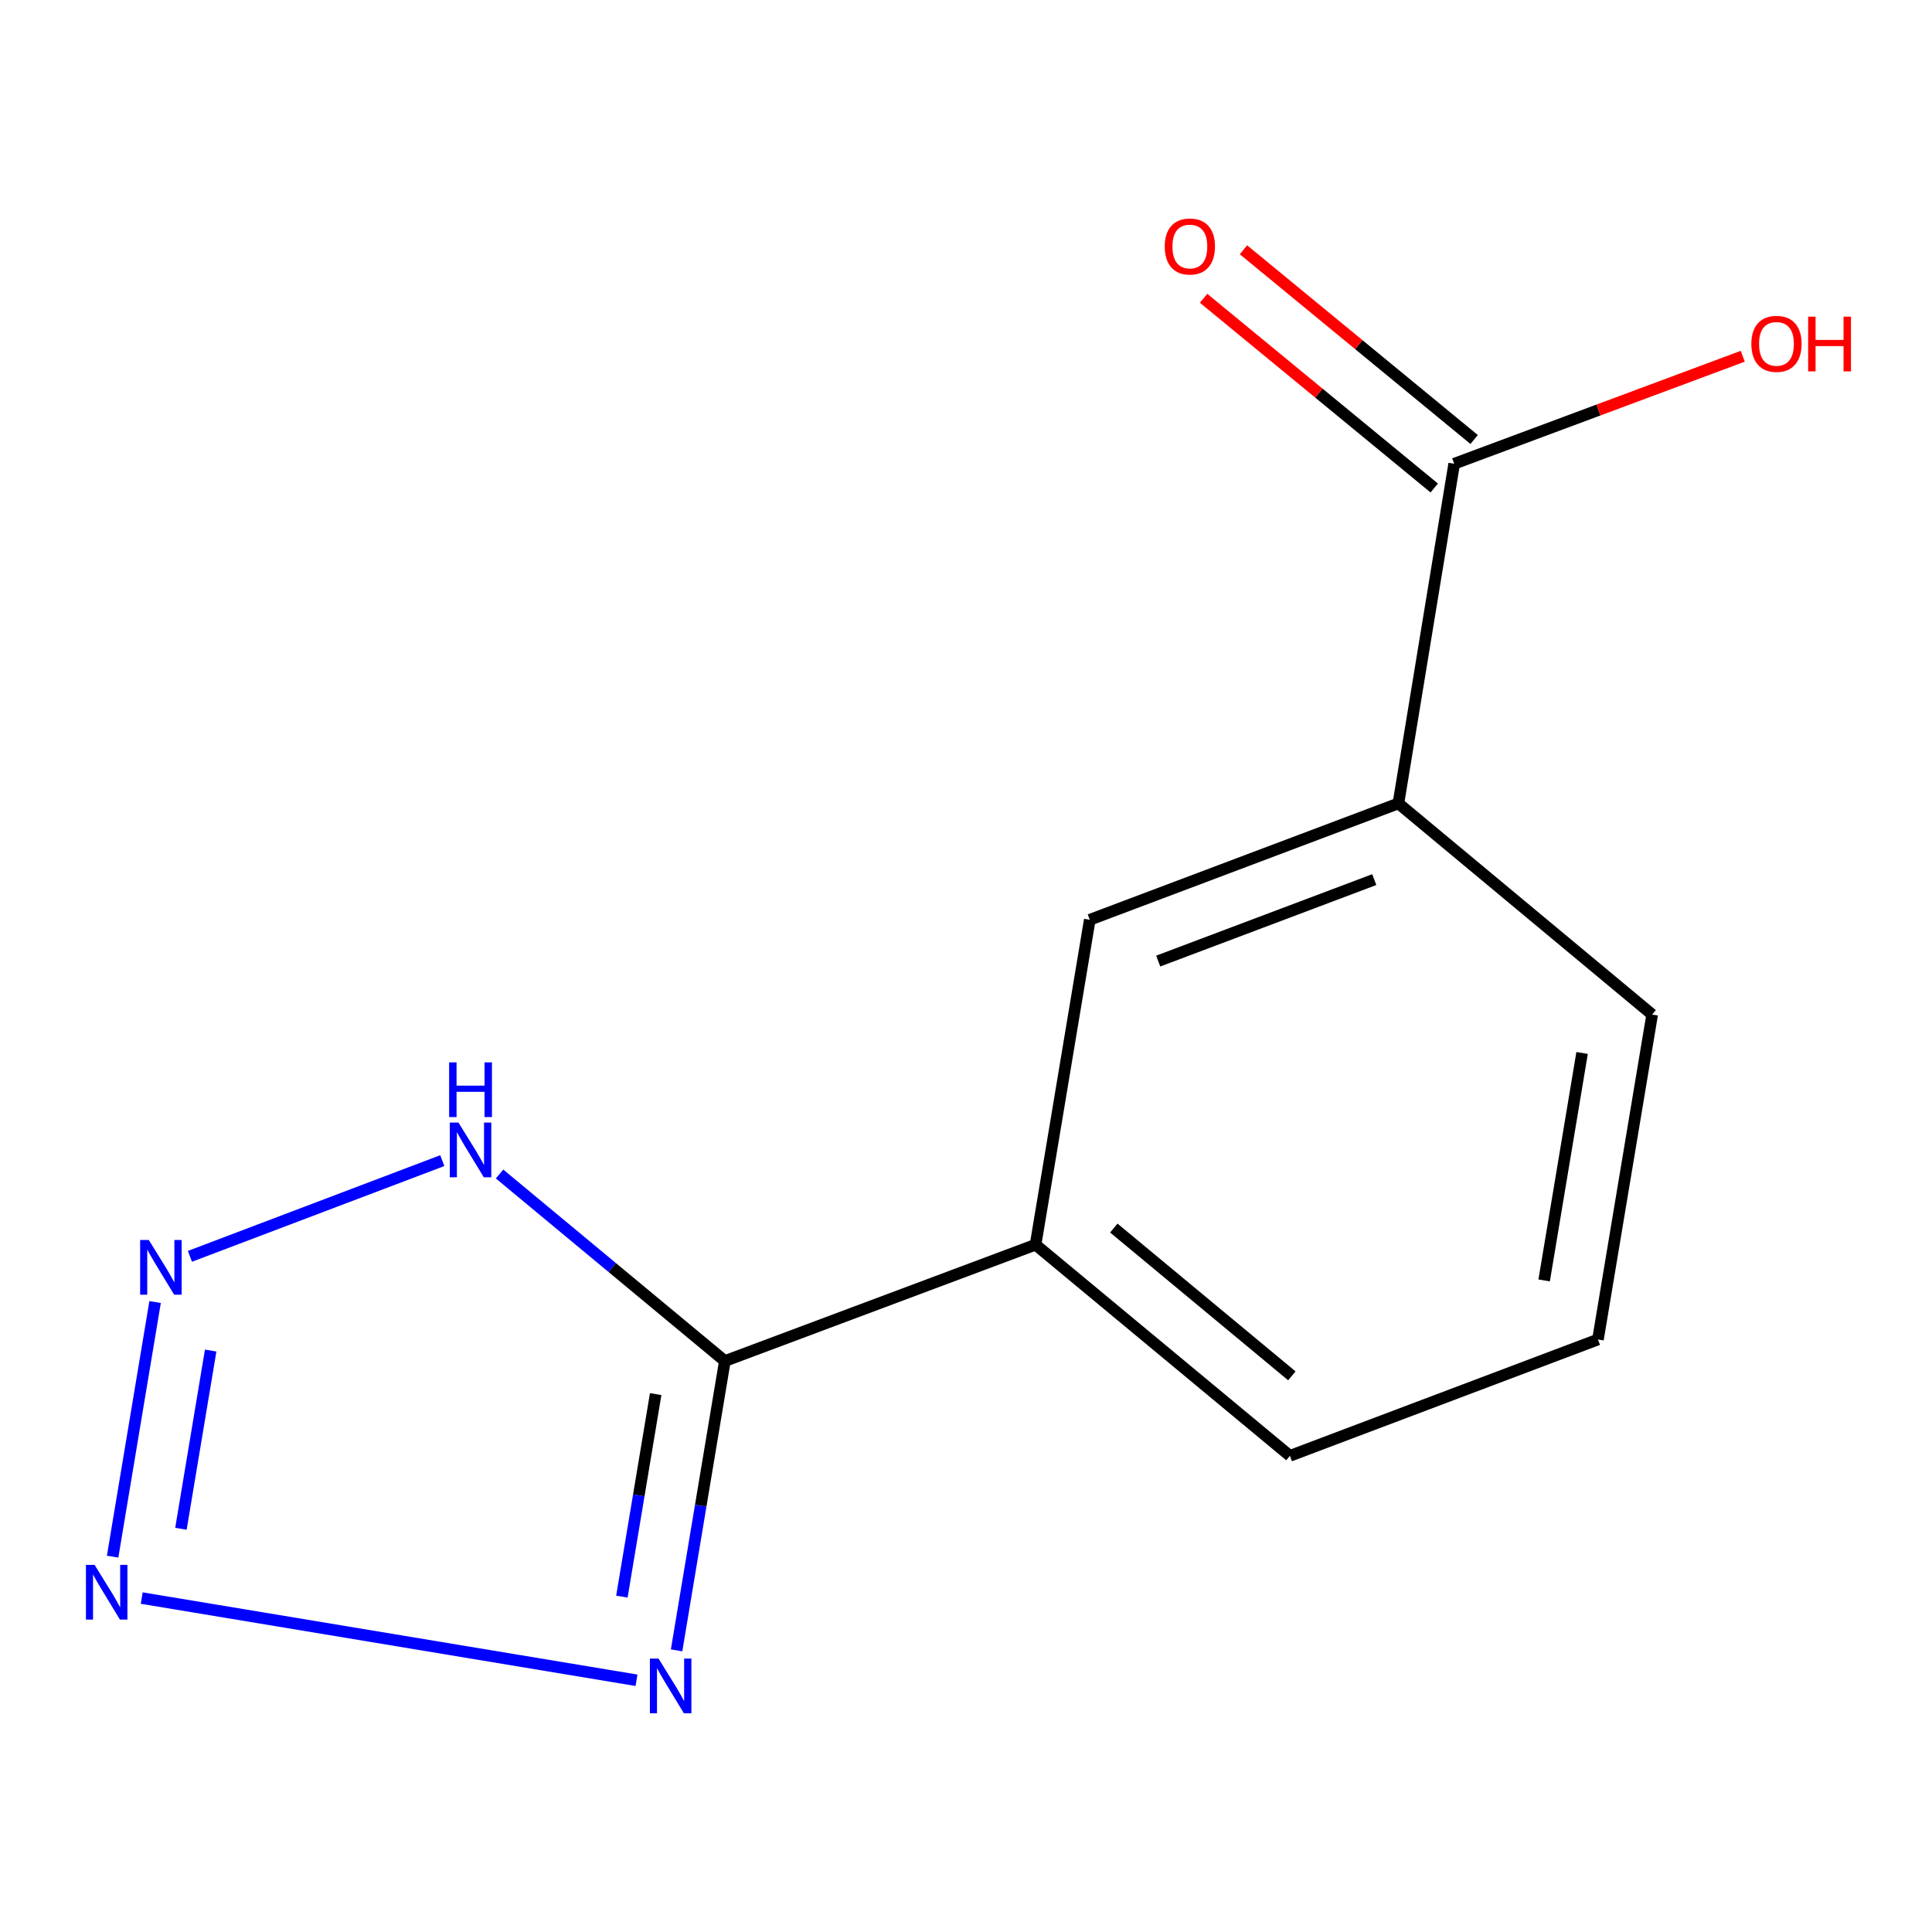 <?xml version='1.0' encoding='iso-8859-1'?>
<svg version='1.1' baseProfile='full'
              xmlns='http://www.w3.org/2000/svg'
                      xmlns:rdkit='http://www.rdkit.org/xml'
                      xmlns:xlink='http://www.w3.org/1999/xlink'
                  xml:space='preserve'
width='1000px' height='1000px' viewBox='0 0 1000 1000'>
<!-- END OF HEADER -->
<rect style='opacity:1.0;fill:#FFFFFF;stroke:none' width='1000' height='1000' x='0' y='0'> </rect>
<path class='bond-1' d='M 58.291,805.719 L 80.281,673.932' style='fill:none;fill-rule:evenodd;stroke:#0000FF;stroke-width:6px;stroke-linecap:butt;stroke-linejoin:miter;stroke-opacity:1' />
<path class='bond-1' d='M 93.649,791.3 L 109.042,699.049' style='fill:none;fill-rule:evenodd;stroke:#0000FF;stroke-width:6px;stroke-linecap:butt;stroke-linejoin:miter;stroke-opacity:1' />
<path class='bond-2' d='M 73.355,827.154 L 329.448,869.705' style='fill:none;fill-rule:evenodd;stroke:#0000FF;stroke-width:6px;stroke-linecap:butt;stroke-linejoin:miter;stroke-opacity:1' />
<path class='bond-0' d='M 375.186,704.477 L 362.693,779.348' style='fill:none;fill-rule:evenodd;stroke:#000000;stroke-width:6px;stroke-linecap:butt;stroke-linejoin:miter;stroke-opacity:1' />
<path class='bond-0' d='M 362.693,779.348 L 350.2,854.22' style='fill:none;fill-rule:evenodd;stroke:#0000FF;stroke-width:6px;stroke-linecap:butt;stroke-linejoin:miter;stroke-opacity:1' />
<path class='bond-0' d='M 339.379,721.589 L 330.634,773.999' style='fill:none;fill-rule:evenodd;stroke:#000000;stroke-width:6px;stroke-linecap:butt;stroke-linejoin:miter;stroke-opacity:1' />
<path class='bond-0' d='M 330.634,773.999 L 321.888,826.409' style='fill:none;fill-rule:evenodd;stroke:#0000FF;stroke-width:6px;stroke-linecap:butt;stroke-linejoin:miter;stroke-opacity:1' />
<path class='bond-5' d='M 375.186,704.477 L 536.001,644.257' style='fill:none;fill-rule:evenodd;stroke:#000000;stroke-width:6px;stroke-linecap:butt;stroke-linejoin:miter;stroke-opacity:1' />
<path class='bond-13' d='M 375.186,704.477 L 316.877,656.071' style='fill:none;fill-rule:evenodd;stroke:#000000;stroke-width:6px;stroke-linecap:butt;stroke-linejoin:miter;stroke-opacity:1' />
<path class='bond-13' d='M 316.877,656.071 L 258.568,607.664' style='fill:none;fill-rule:evenodd;stroke:#0000FF;stroke-width:6px;stroke-linecap:butt;stroke-linejoin:miter;stroke-opacity:1' />
<path class='bond-3' d='M 98.303,650.278 L 228.928,600.742' style='fill:none;fill-rule:evenodd;stroke:#0000FF;stroke-width:6px;stroke-linecap:butt;stroke-linejoin:miter;stroke-opacity:1' />
<path class='bond-4' d='M 752.685,240.035 L 723.812,415.837' style='fill:none;fill-rule:evenodd;stroke:#000000;stroke-width:6px;stroke-linecap:butt;stroke-linejoin:miter;stroke-opacity:1' />
<path class='bond-8' d='M 763.008,227.483 L 703.314,178.385' style='fill:none;fill-rule:evenodd;stroke:#000000;stroke-width:6px;stroke-linecap:butt;stroke-linejoin:miter;stroke-opacity:1' />
<path class='bond-8' d='M 703.314,178.385 L 643.619,129.287' style='fill:none;fill-rule:evenodd;stroke:#FF0000;stroke-width:6px;stroke-linecap:butt;stroke-linejoin:miter;stroke-opacity:1' />
<path class='bond-8' d='M 742.362,252.586 L 682.667,203.488' style='fill:none;fill-rule:evenodd;stroke:#000000;stroke-width:6px;stroke-linecap:butt;stroke-linejoin:miter;stroke-opacity:1' />
<path class='bond-8' d='M 682.667,203.488 L 622.973,154.39' style='fill:none;fill-rule:evenodd;stroke:#FF0000;stroke-width:6px;stroke-linecap:butt;stroke-linejoin:miter;stroke-opacity:1' />
<path class='bond-9' d='M 752.685,240.035 L 827.365,212.218' style='fill:none;fill-rule:evenodd;stroke:#000000;stroke-width:6px;stroke-linecap:butt;stroke-linejoin:miter;stroke-opacity:1' />
<path class='bond-9' d='M 827.365,212.218 L 902.045,184.401' style='fill:none;fill-rule:evenodd;stroke:#FF0000;stroke-width:6px;stroke-linecap:butt;stroke-linejoin:miter;stroke-opacity:1' />
<path class='bond-7' d='M 536.001,644.257 L 564.062,476.075' style='fill:none;fill-rule:evenodd;stroke:#000000;stroke-width:6px;stroke-linecap:butt;stroke-linejoin:miter;stroke-opacity:1' />
<path class='bond-10' d='M 536.001,644.257 L 667.655,753.538' style='fill:none;fill-rule:evenodd;stroke:#000000;stroke-width:6px;stroke-linecap:butt;stroke-linejoin:miter;stroke-opacity:1' />
<path class='bond-10' d='M 576.509,635.64 L 668.666,712.137' style='fill:none;fill-rule:evenodd;stroke:#000000;stroke-width:6px;stroke-linecap:butt;stroke-linejoin:miter;stroke-opacity:1' />
<path class='bond-6' d='M 723.812,415.837 L 564.062,476.075' style='fill:none;fill-rule:evenodd;stroke:#000000;stroke-width:6px;stroke-linecap:butt;stroke-linejoin:miter;stroke-opacity:1' />
<path class='bond-6' d='M 711.317,455.285 L 599.492,497.452' style='fill:none;fill-rule:evenodd;stroke:#000000;stroke-width:6px;stroke-linecap:butt;stroke-linejoin:miter;stroke-opacity:1' />
<path class='bond-14' d='M 723.812,415.837 L 855.158,525.136' style='fill:none;fill-rule:evenodd;stroke:#000000;stroke-width:6px;stroke-linecap:butt;stroke-linejoin:miter;stroke-opacity:1' />
<path class='bond-12' d='M 667.655,753.538 L 827.097,693.318' style='fill:none;fill-rule:evenodd;stroke:#000000;stroke-width:6px;stroke-linecap:butt;stroke-linejoin:miter;stroke-opacity:1' />
<path class='bond-11' d='M 855.158,525.136 L 827.097,693.318' style='fill:none;fill-rule:evenodd;stroke:#000000;stroke-width:6px;stroke-linecap:butt;stroke-linejoin:miter;stroke-opacity:1' />
<path class='bond-11' d='M 818.89,545.014 L 799.247,662.742' style='fill:none;fill-rule:evenodd;stroke:#000000;stroke-width:6px;stroke-linecap:butt;stroke-linejoin:miter;stroke-opacity:1' />
<path  class='atom-0' d='M 48.957 809.981
L 58.237 824.981
Q 59.157 826.461, 60.637 829.141
Q 62.117 831.821, 62.197 831.981
L 62.197 809.981
L 65.957 809.981
L 65.957 838.301
L 62.077 838.301
L 52.117 821.901
Q 50.957 819.981, 49.717 817.781
Q 48.517 815.581, 48.157 814.901
L 48.157 838.301
L 44.477 838.301
L 44.477 809.981
L 48.957 809.981
' fill='#0000FF'/>
<path  class='atom-2' d='M 77.018 641.816
L 86.298 656.816
Q 87.218 658.296, 88.698 660.976
Q 90.178 663.656, 90.258 663.816
L 90.258 641.816
L 94.018 641.816
L 94.018 670.136
L 90.138 670.136
L 80.178 653.736
Q 79.018 651.816, 77.778 649.616
Q 76.578 647.416, 76.218 646.736
L 76.218 670.136
L 72.538 670.136
L 72.538 641.816
L 77.018 641.816
' fill='#0000FF'/>
<path  class='atom-3' d='M 340.866 858.482
L 350.146 873.482
Q 351.066 874.962, 352.546 877.642
Q 354.026 880.322, 354.106 880.482
L 354.106 858.482
L 357.866 858.482
L 357.866 886.802
L 353.986 886.802
L 344.026 870.402
Q 342.866 868.482, 341.626 866.282
Q 340.426 864.082, 340.066 863.402
L 340.066 886.802
L 336.386 886.802
L 336.386 858.482
L 340.866 858.482
' fill='#0000FF'/>
<path  class='atom-4' d='M 237.291 581.037
L 246.571 596.037
Q 247.491 597.517, 248.971 600.197
Q 250.451 602.877, 250.531 603.037
L 250.531 581.037
L 254.291 581.037
L 254.291 609.357
L 250.411 609.357
L 240.451 592.957
Q 239.291 591.037, 238.051 588.837
Q 236.851 586.637, 236.491 585.957
L 236.491 609.357
L 232.811 609.357
L 232.811 581.037
L 237.291 581.037
' fill='#0000FF'/>
<path  class='atom-4' d='M 232.471 549.885
L 236.311 549.885
L 236.311 561.925
L 250.791 561.925
L 250.791 549.885
L 254.631 549.885
L 254.631 578.205
L 250.791 578.205
L 250.791 565.125
L 236.311 565.125
L 236.311 578.205
L 232.471 578.205
L 232.471 549.885
' fill='#0000FF'/>
<path  class='atom-9' d='M 602.867 127.584
Q 602.867 120.784, 606.227 116.984
Q 609.587 113.184, 615.867 113.184
Q 622.147 113.184, 625.507 116.984
Q 628.867 120.784, 628.867 127.584
Q 628.867 134.464, 625.467 138.384
Q 622.067 142.264, 615.867 142.264
Q 609.627 142.264, 606.227 138.384
Q 602.867 134.504, 602.867 127.584
M 615.867 139.064
Q 620.187 139.064, 622.507 136.184
Q 624.867 133.264, 624.867 127.584
Q 624.867 122.024, 622.507 119.224
Q 620.187 116.384, 615.867 116.384
Q 611.547 116.384, 609.187 119.184
Q 606.867 121.984, 606.867 127.584
Q 606.867 133.304, 609.187 136.184
Q 611.547 139.064, 615.867 139.064
' fill='#FF0000'/>
<path  class='atom-10' d='M 906.495 177.981
Q 906.495 171.181, 909.855 167.381
Q 913.215 163.581, 919.495 163.581
Q 925.775 163.581, 929.135 167.381
Q 932.495 171.181, 932.495 177.981
Q 932.495 184.861, 929.095 188.781
Q 925.695 192.661, 919.495 192.661
Q 913.255 192.661, 909.855 188.781
Q 906.495 184.901, 906.495 177.981
M 919.495 189.461
Q 923.815 189.461, 926.135 186.581
Q 928.495 183.661, 928.495 177.981
Q 928.495 172.421, 926.135 169.621
Q 923.815 166.781, 919.495 166.781
Q 915.175 166.781, 912.815 169.581
Q 910.495 172.381, 910.495 177.981
Q 910.495 183.701, 912.815 186.581
Q 915.175 189.461, 919.495 189.461
' fill='#FF0000'/>
<path  class='atom-10' d='M 935.895 163.901
L 939.735 163.901
L 939.735 175.941
L 954.215 175.941
L 954.215 163.901
L 958.055 163.901
L 958.055 192.221
L 954.215 192.221
L 954.215 179.141
L 939.735 179.141
L 939.735 192.221
L 935.895 192.221
L 935.895 163.901
' fill='#FF0000'/>
</svg>
